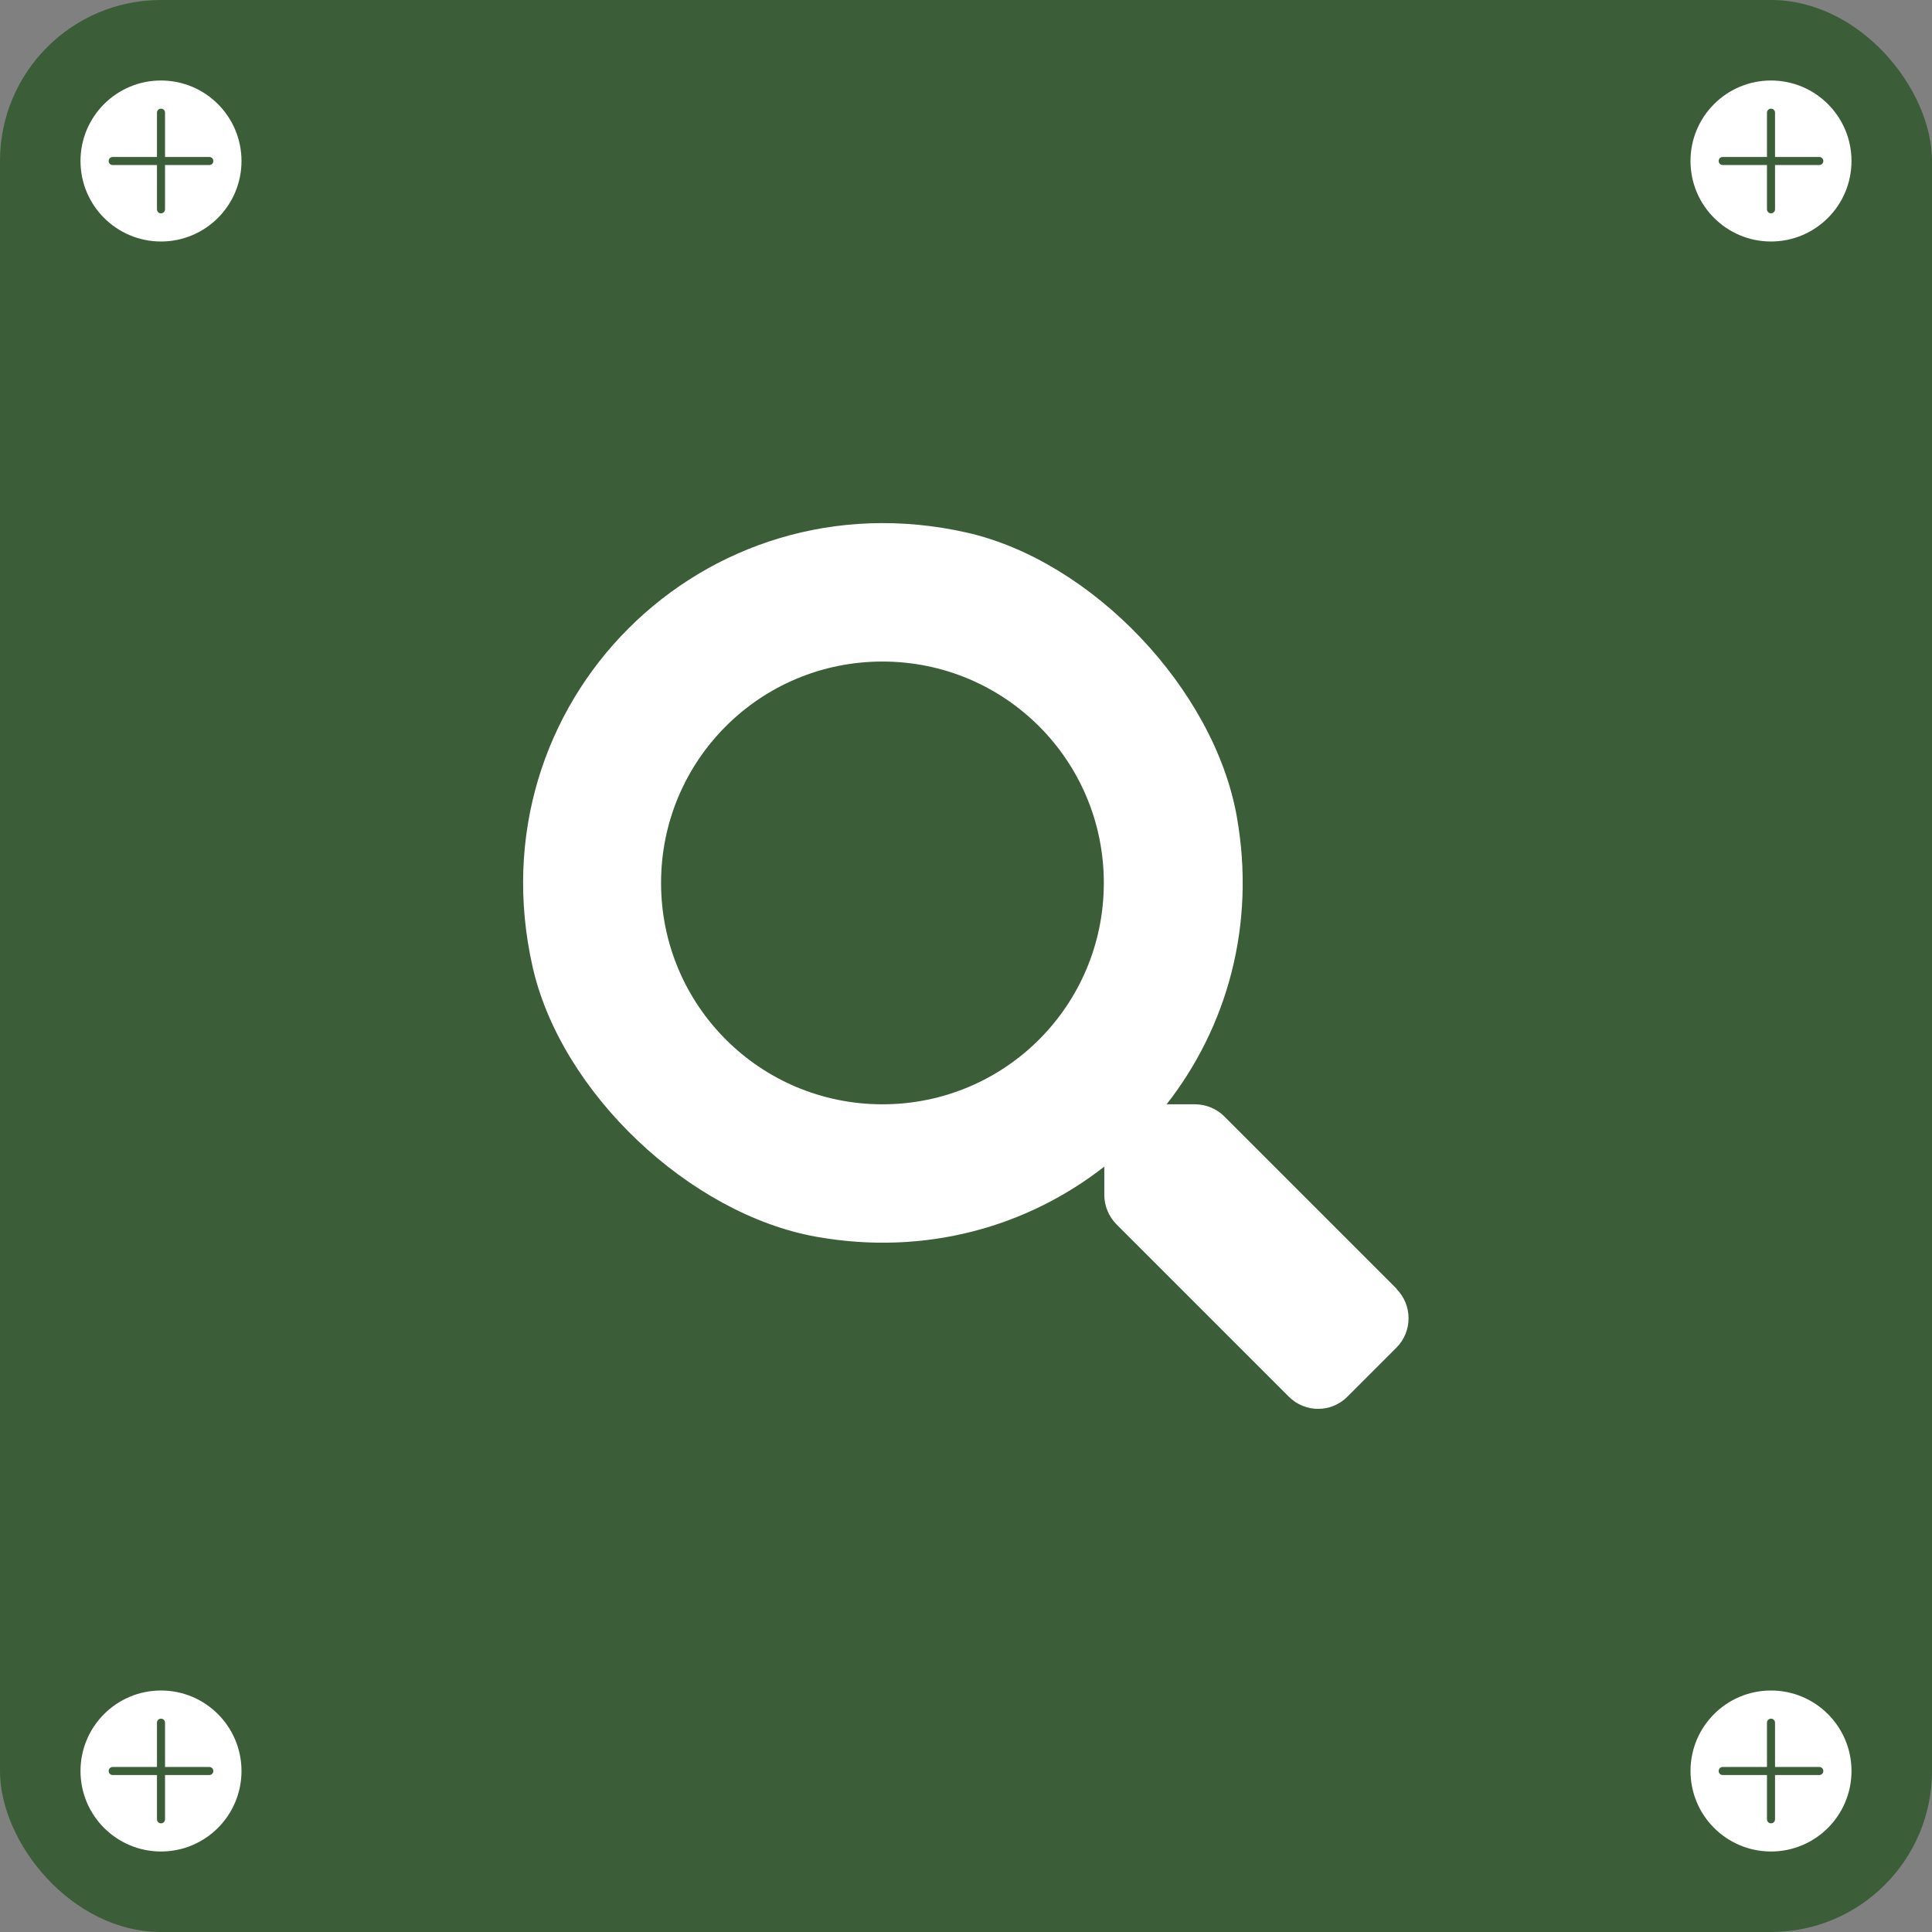 <?xml version="1.0" encoding="UTF-8"?><svg id="a" xmlns="http://www.w3.org/2000/svg" viewBox="0 0 120 120"><rect x="0" y="0" width="120" height="120" fill="#808080" stroke="none"/><defs><style>.b{fill:#fff;}.c{fill:#3b5d38;}</style></defs><rect class="c" width="120" height="120" rx="10" ry="10"/><circle class="b" cx="110" cy="10" r="5"/><path class="c" d="M113,10.25h-6c-.14,0-.25-.11-.25-.25s.11-.25,.25-.25h6c.14,0,.25,.11,.25,.25s-.11,.25-.25,.25Z"/><path class="c" d="M110,13.25c-.14,0-.25-.11-.25-.25V7c0-.14,.11-.25,.25-.25s.25,.11,.25,.25v6c0,.14-.11,.25-.25,.25Z"/><circle class="b" cx="110" cy="110" r="5"/><path class="c" d="M113,110.25h-6c-.14,0-.25-.11-.25-.25s.11-.25,.25-.25h6c.14,0,.25,.11,.25,.25s-.11,.25-.25,.25Z"/><path class="c" d="M110,113.25c-.14,0-.25-.11-.25-.25v-6c0-.14,.11-.25,.25-.25s.25,.11,.25,.25v6c0,.14-.11,.25-.25,.25Z"/><circle class="b" cx="10" cy="10" r="5"/><path class="c" d="M13,10.25H7c-.14,0-.25-.11-.25-.25s.11-.25,.25-.25h6c.14,0,.25,.11,.25,.25s-.11,.25-.25,.25Z"/><path class="c" d="M10,13.25c-.14,0-.25-.11-.25-.25V7c0-.14,.11-.25,.25-.25s.25,.11,.25,.25v6c0,.14-.11,.25-.25,.25Z"/><circle class="b" cx="10" cy="110" r="5"/><path class="c" d="M13,110.25H7c-.14,0-.25-.11-.25-.25s.11-.25,.25-.25h6c.14,0,.25,.11,.25,.25s-.11,.25-.25,.25Z"/><path class="c" d="M10,113.25c-.14,0-.25-.11-.25-.25v-6c0-.14,.11-.25,.25-.25s.25,.11,.25,.25v6c0,.14-.11,.25-.25,.25Z"/><path class="b" d="M86.75,80.05l-10.71-10.71c-.48-.48-1.14-.75-1.83-.75h-1.75c3.74-4.78,5.56-11.11,4.36-17.87-1.4-7.89-8.95-15.87-16.77-17.64-16.38-3.7-30.67,10.59-26.97,26.97,1.76,7.81,9.75,15.37,17.64,16.77,6.76,1.2,13.09-.62,17.87-4.36v1.75c0,.69,.27,1.34,.75,1.83l10.71,10.71c1.01,1.01,2.64,1.01,3.64,0l3.04-3.04c1.01-1.01,1.01-2.64,.01-3.65Zm-31.94-11.46c-7.6,0-13.75-6.14-13.75-13.75s6.14-13.75,13.75-13.75,13.75,6.14,13.75,13.75-6.14,13.75-13.75,13.75Z"/></svg>